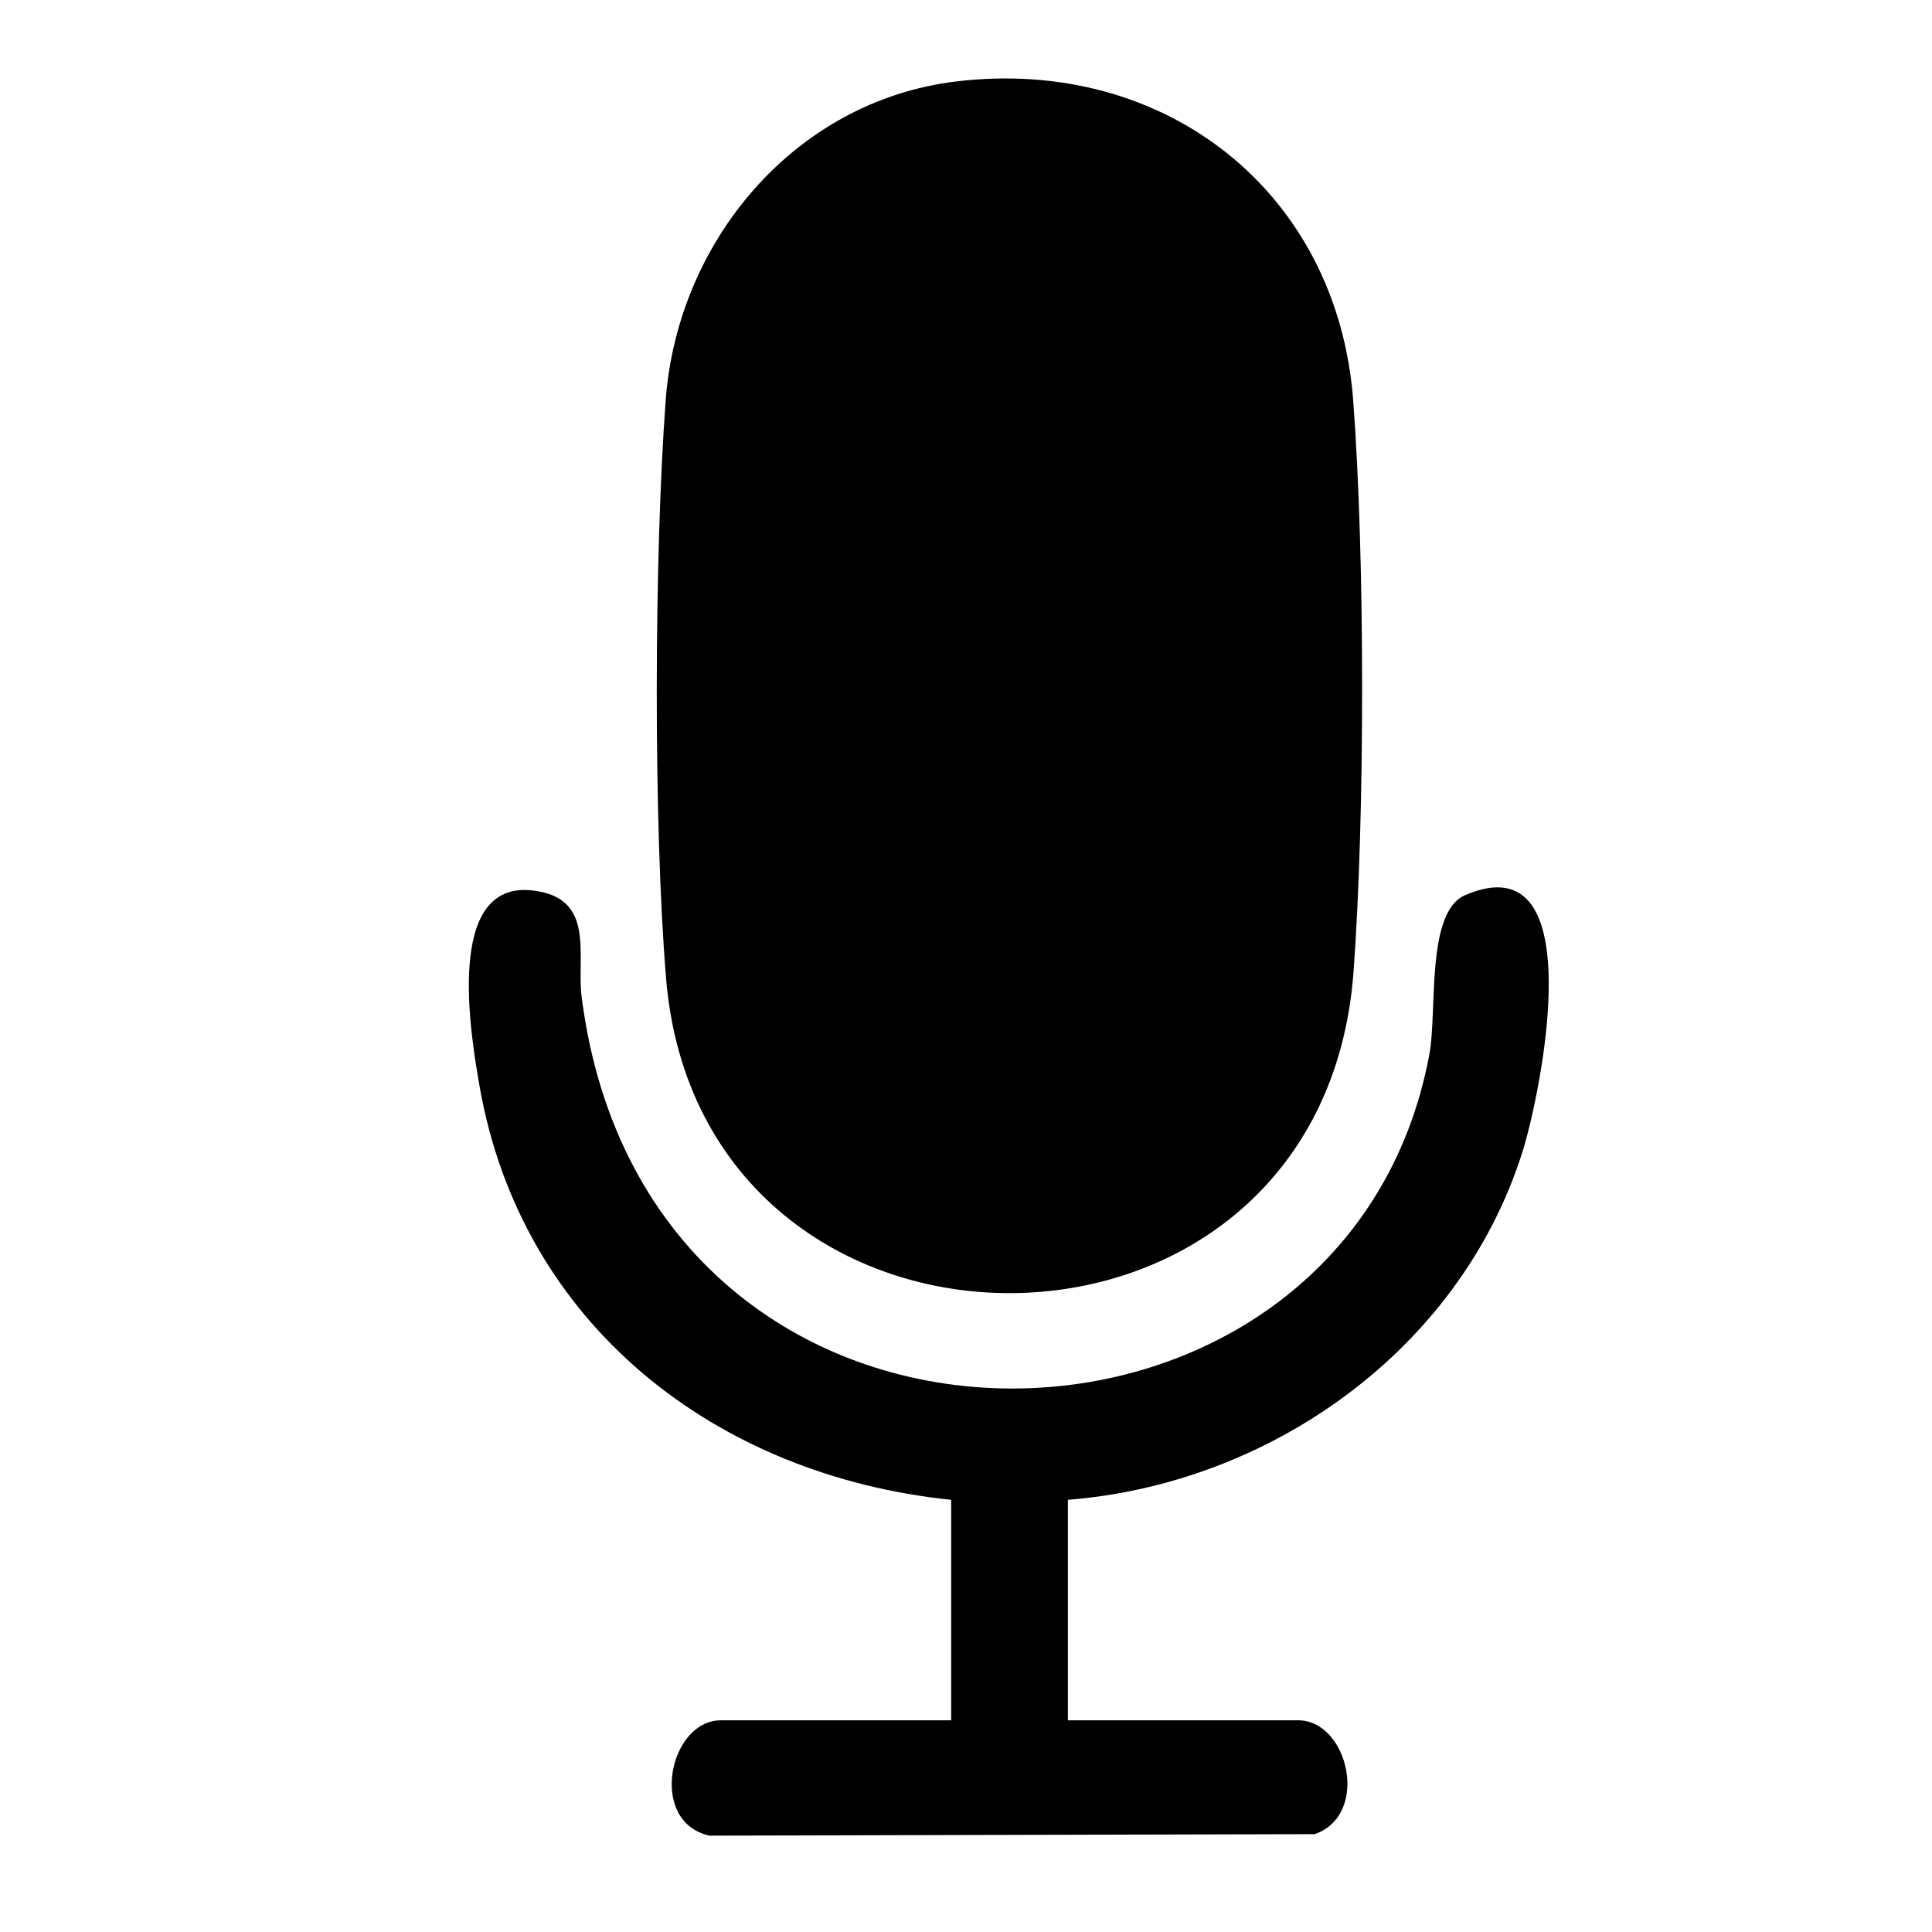 <?xml version="1.0" encoding="utf-8"?>
<!-- Generator: Adobe Illustrator 28.3.0, SVG Export Plug-In . SVG Version: 6.00 Build 0)  -->
<svg version="1.1" id="Ebene_1" xmlns="http://www.w3.org/2000/svg" xmlns:xlink="http://www.w3.org/1999/xlink" x="0px" y="0px"
	 viewBox="0 0 400 400" style="enable-background:new 0 0 400 400;" xml:space="preserve">
<style type="text/css">
	.st0{fill:#FFFFFF;}
	.st1{fill:#C33C3C;}
	.st2{fill:#F0D06F;}
</style>
<g>
	<path d="M197.99,16.86c43.02-5.17,78.91,22.64,82.18,66.1c2.44,32.42,2.45,85.76,0.07,118.19c-6.53,88.69-135.23,88.43-142.35,1.27
		c-2.63-32.15-2.45-87.23-0.07-119.52C140.24,49.99,164.5,20.89,197.99,16.86"/>
	<path d="M196.94,310.52c-48.61-4.99-88.99-36.17-97.65-85.62c-1.95-11.16-7.19-42.57,10.92-40.55c13.25,1.48,9.11,13.41,10.22,22.1
		c13.74,107.48,158.36,104.58,175.52,11.75c1.64-8.87-0.78-29.35,7.39-32.87c26.57-11.45,15.66,41.27,11.79,53.4
		c-12.96,40.67-52.01,68.47-94.03,71.79v45.65h47.66c10.41,0,14.96,19.59,3.43,23.57l-125.32,0.31c-12.75-2.86-8.38-23.88,2.4-23.88
		h47.66V310.52z"/>
</g>
</svg>
